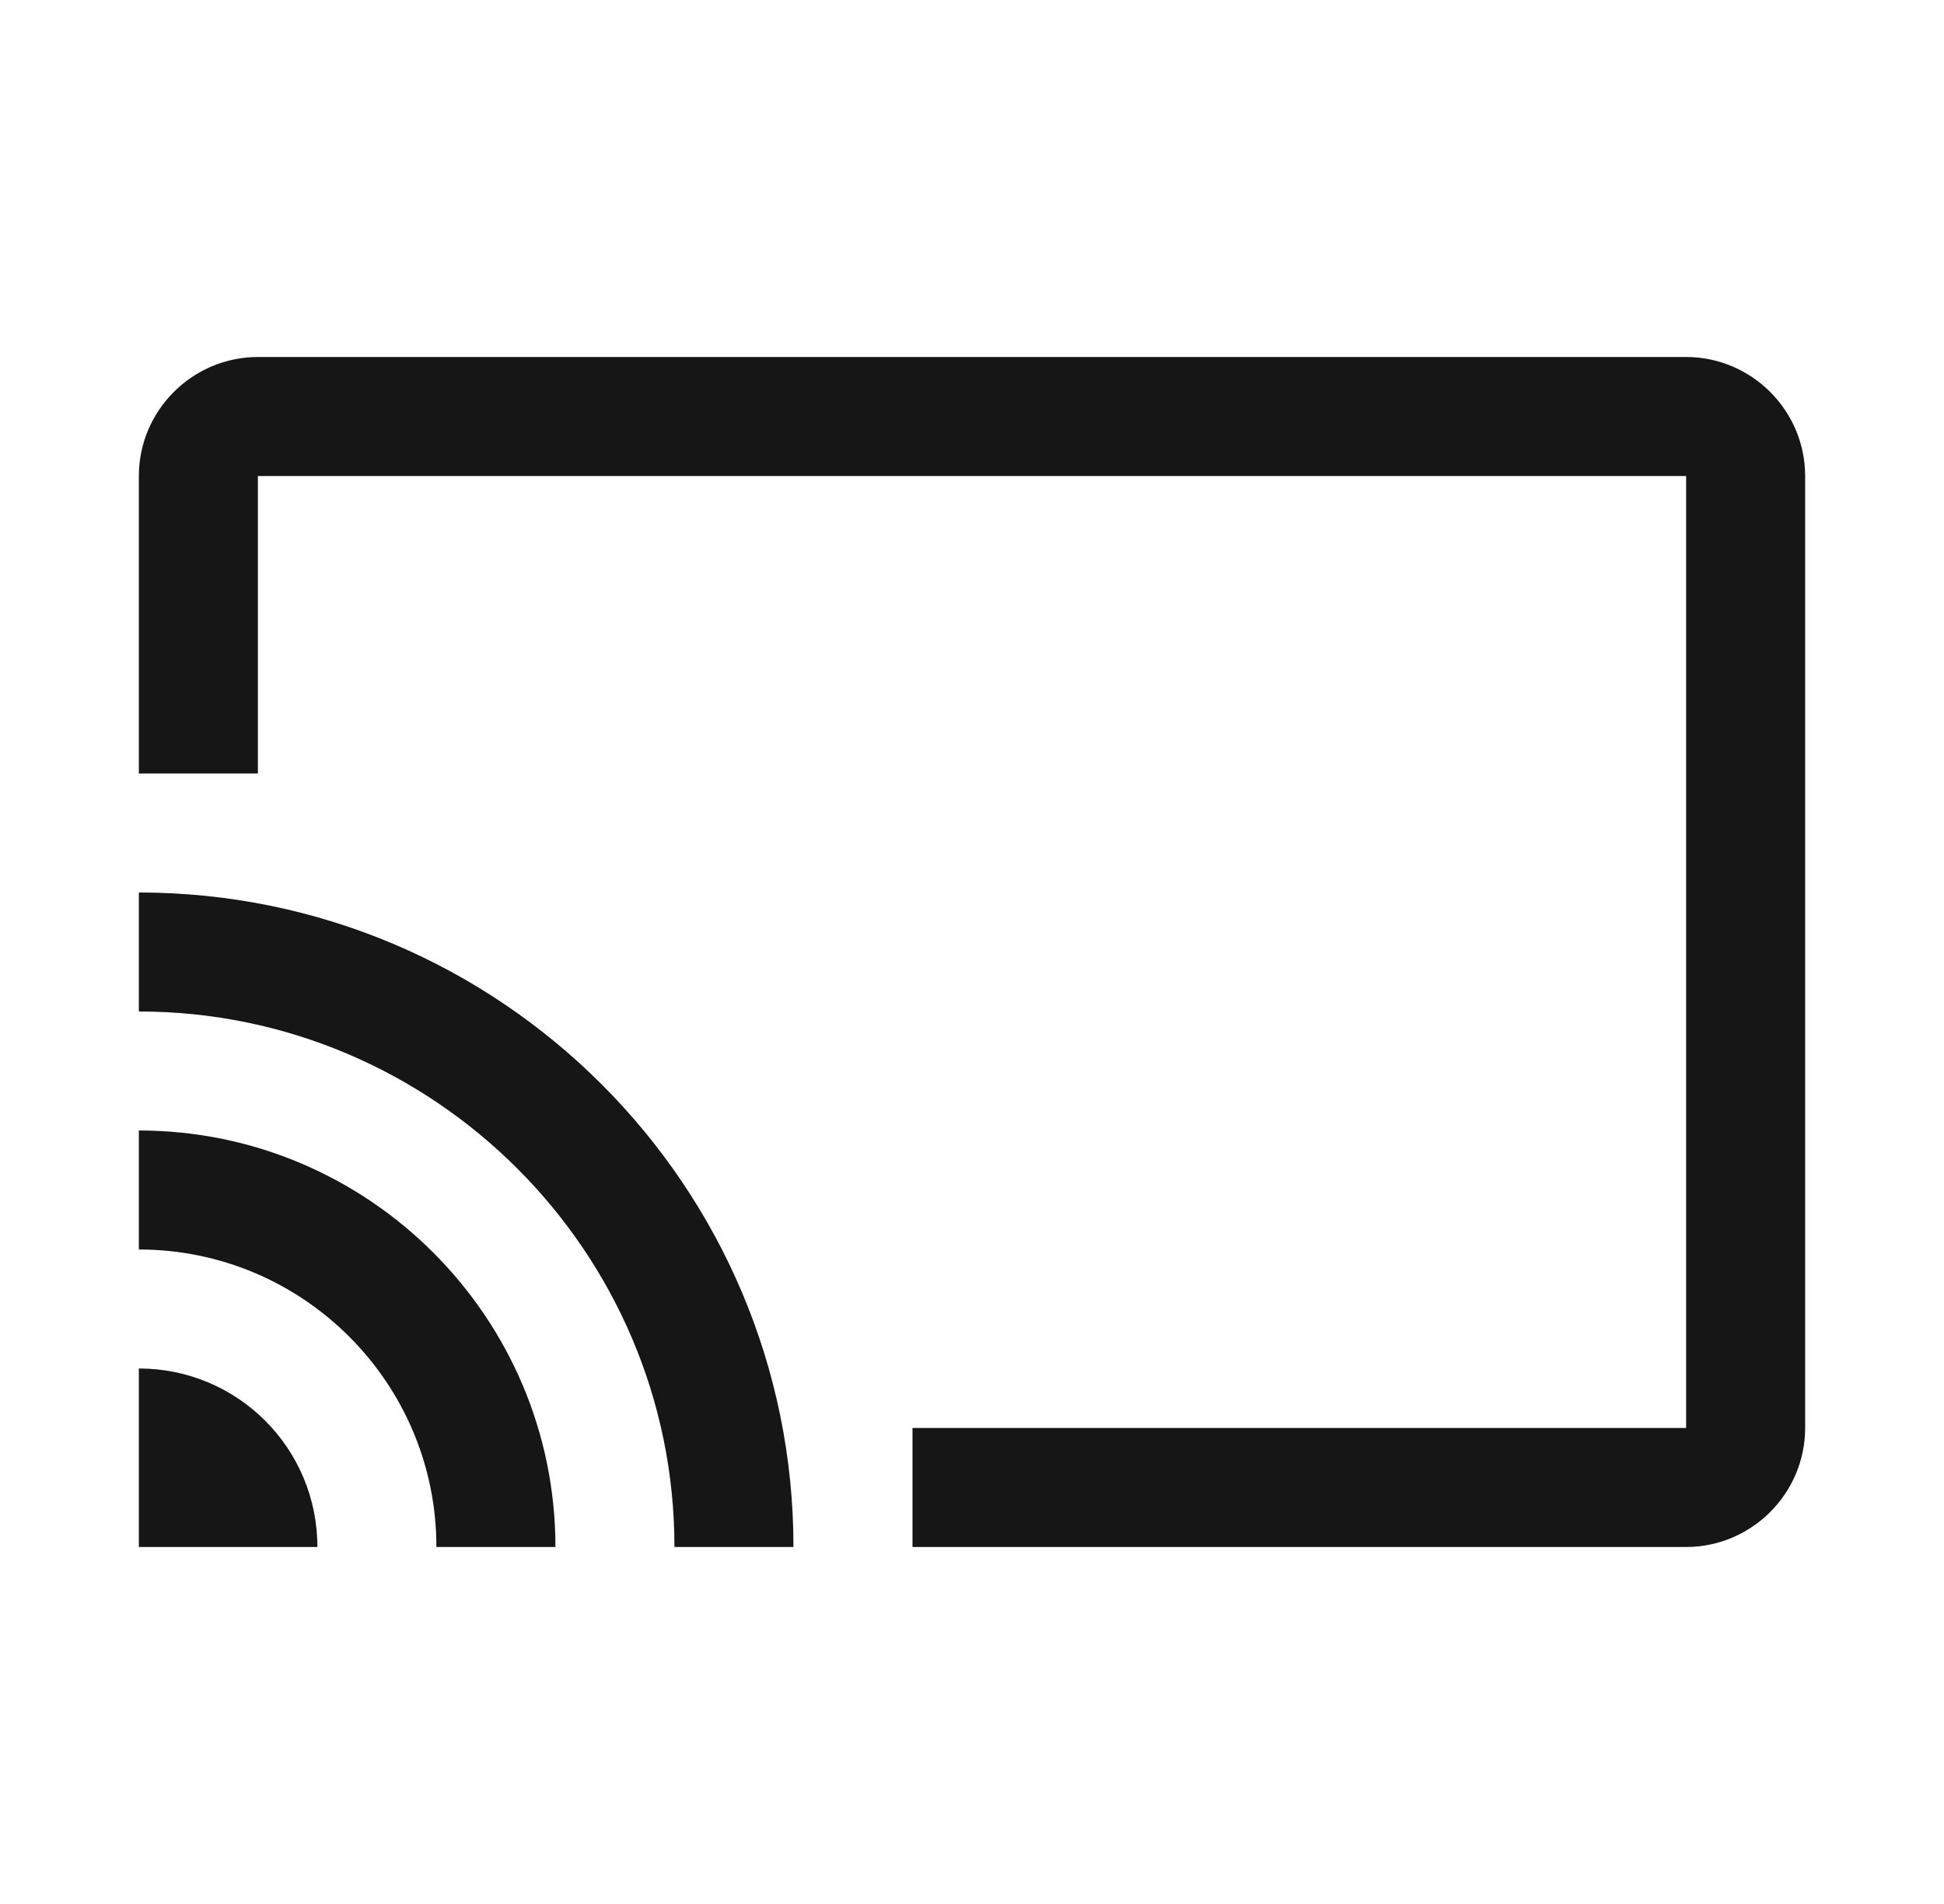 <svg width="49" height="48" viewBox="0 0 49 48" fill="none" xmlns="http://www.w3.org/2000/svg">
<path d="M42.5 39H23V36H42.5V12H6.5V19.5H3.5V12C3.5 10.35 4.85 9 6.5 9H42.5C44.15 9 45.5 10.35 45.5 12V36C45.5 37.65 44.15 39 42.5 39Z" fill="#161616"/>
<path d="M20 39H17C17 31.56 10.94 25.5 3.5 25.5V22.5C12.605 22.5 20 29.895 20 39Z" fill="#161616"/>
<path d="M14 39H11C11 34.86 7.64 31.5 3.5 31.5V28.5C9.29 28.5 14 33.21 14 39Z" fill="#161616"/>
<path d="M3.5 39H8C8 36.51 5.99 34.5 3.5 34.5V39Z" fill="#161616"/>
</svg>
